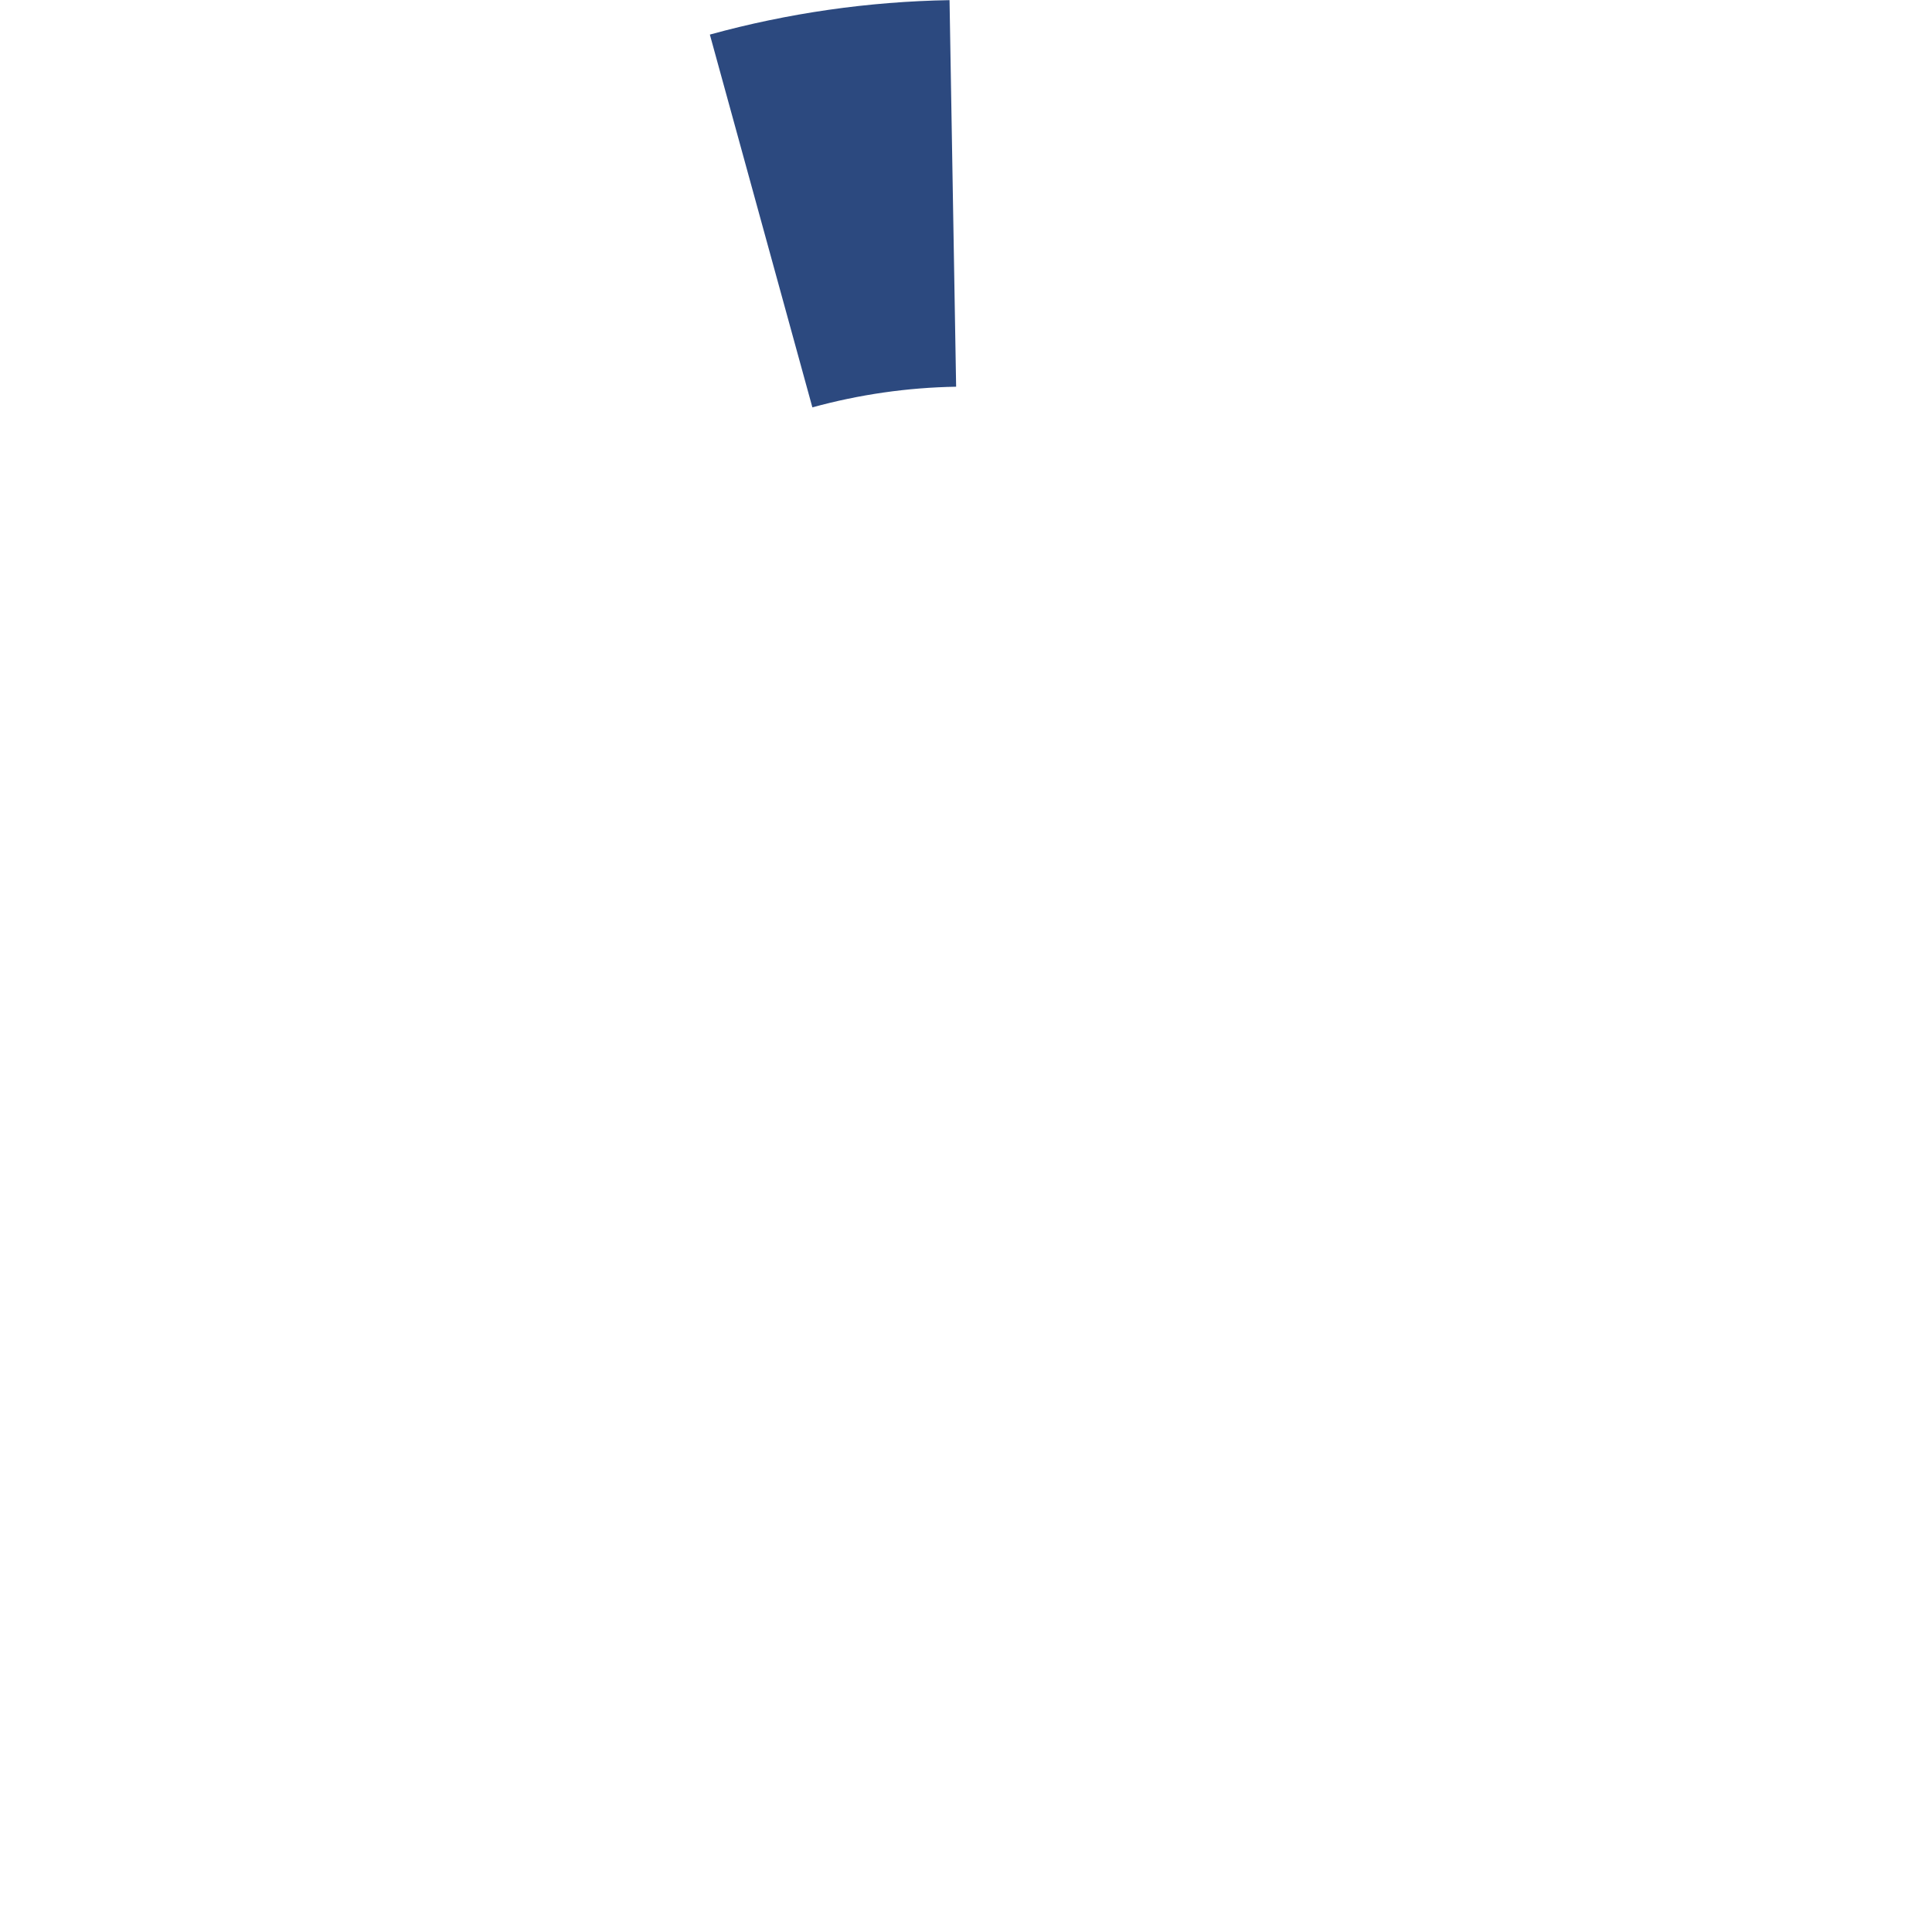<svg width="404" height="404" viewBox="0 0 404 404" fill="none" xmlns="http://www.w3.org/2000/svg">
<path d="M148.438 7.231C164.777 2.737 181.616 0.318 198.558 0.029L199.936 80.866C189.774 81.039 179.675 82.49 169.876 85.185L148.438 7.231Z" fill="#2C497F"/>
</svg>
